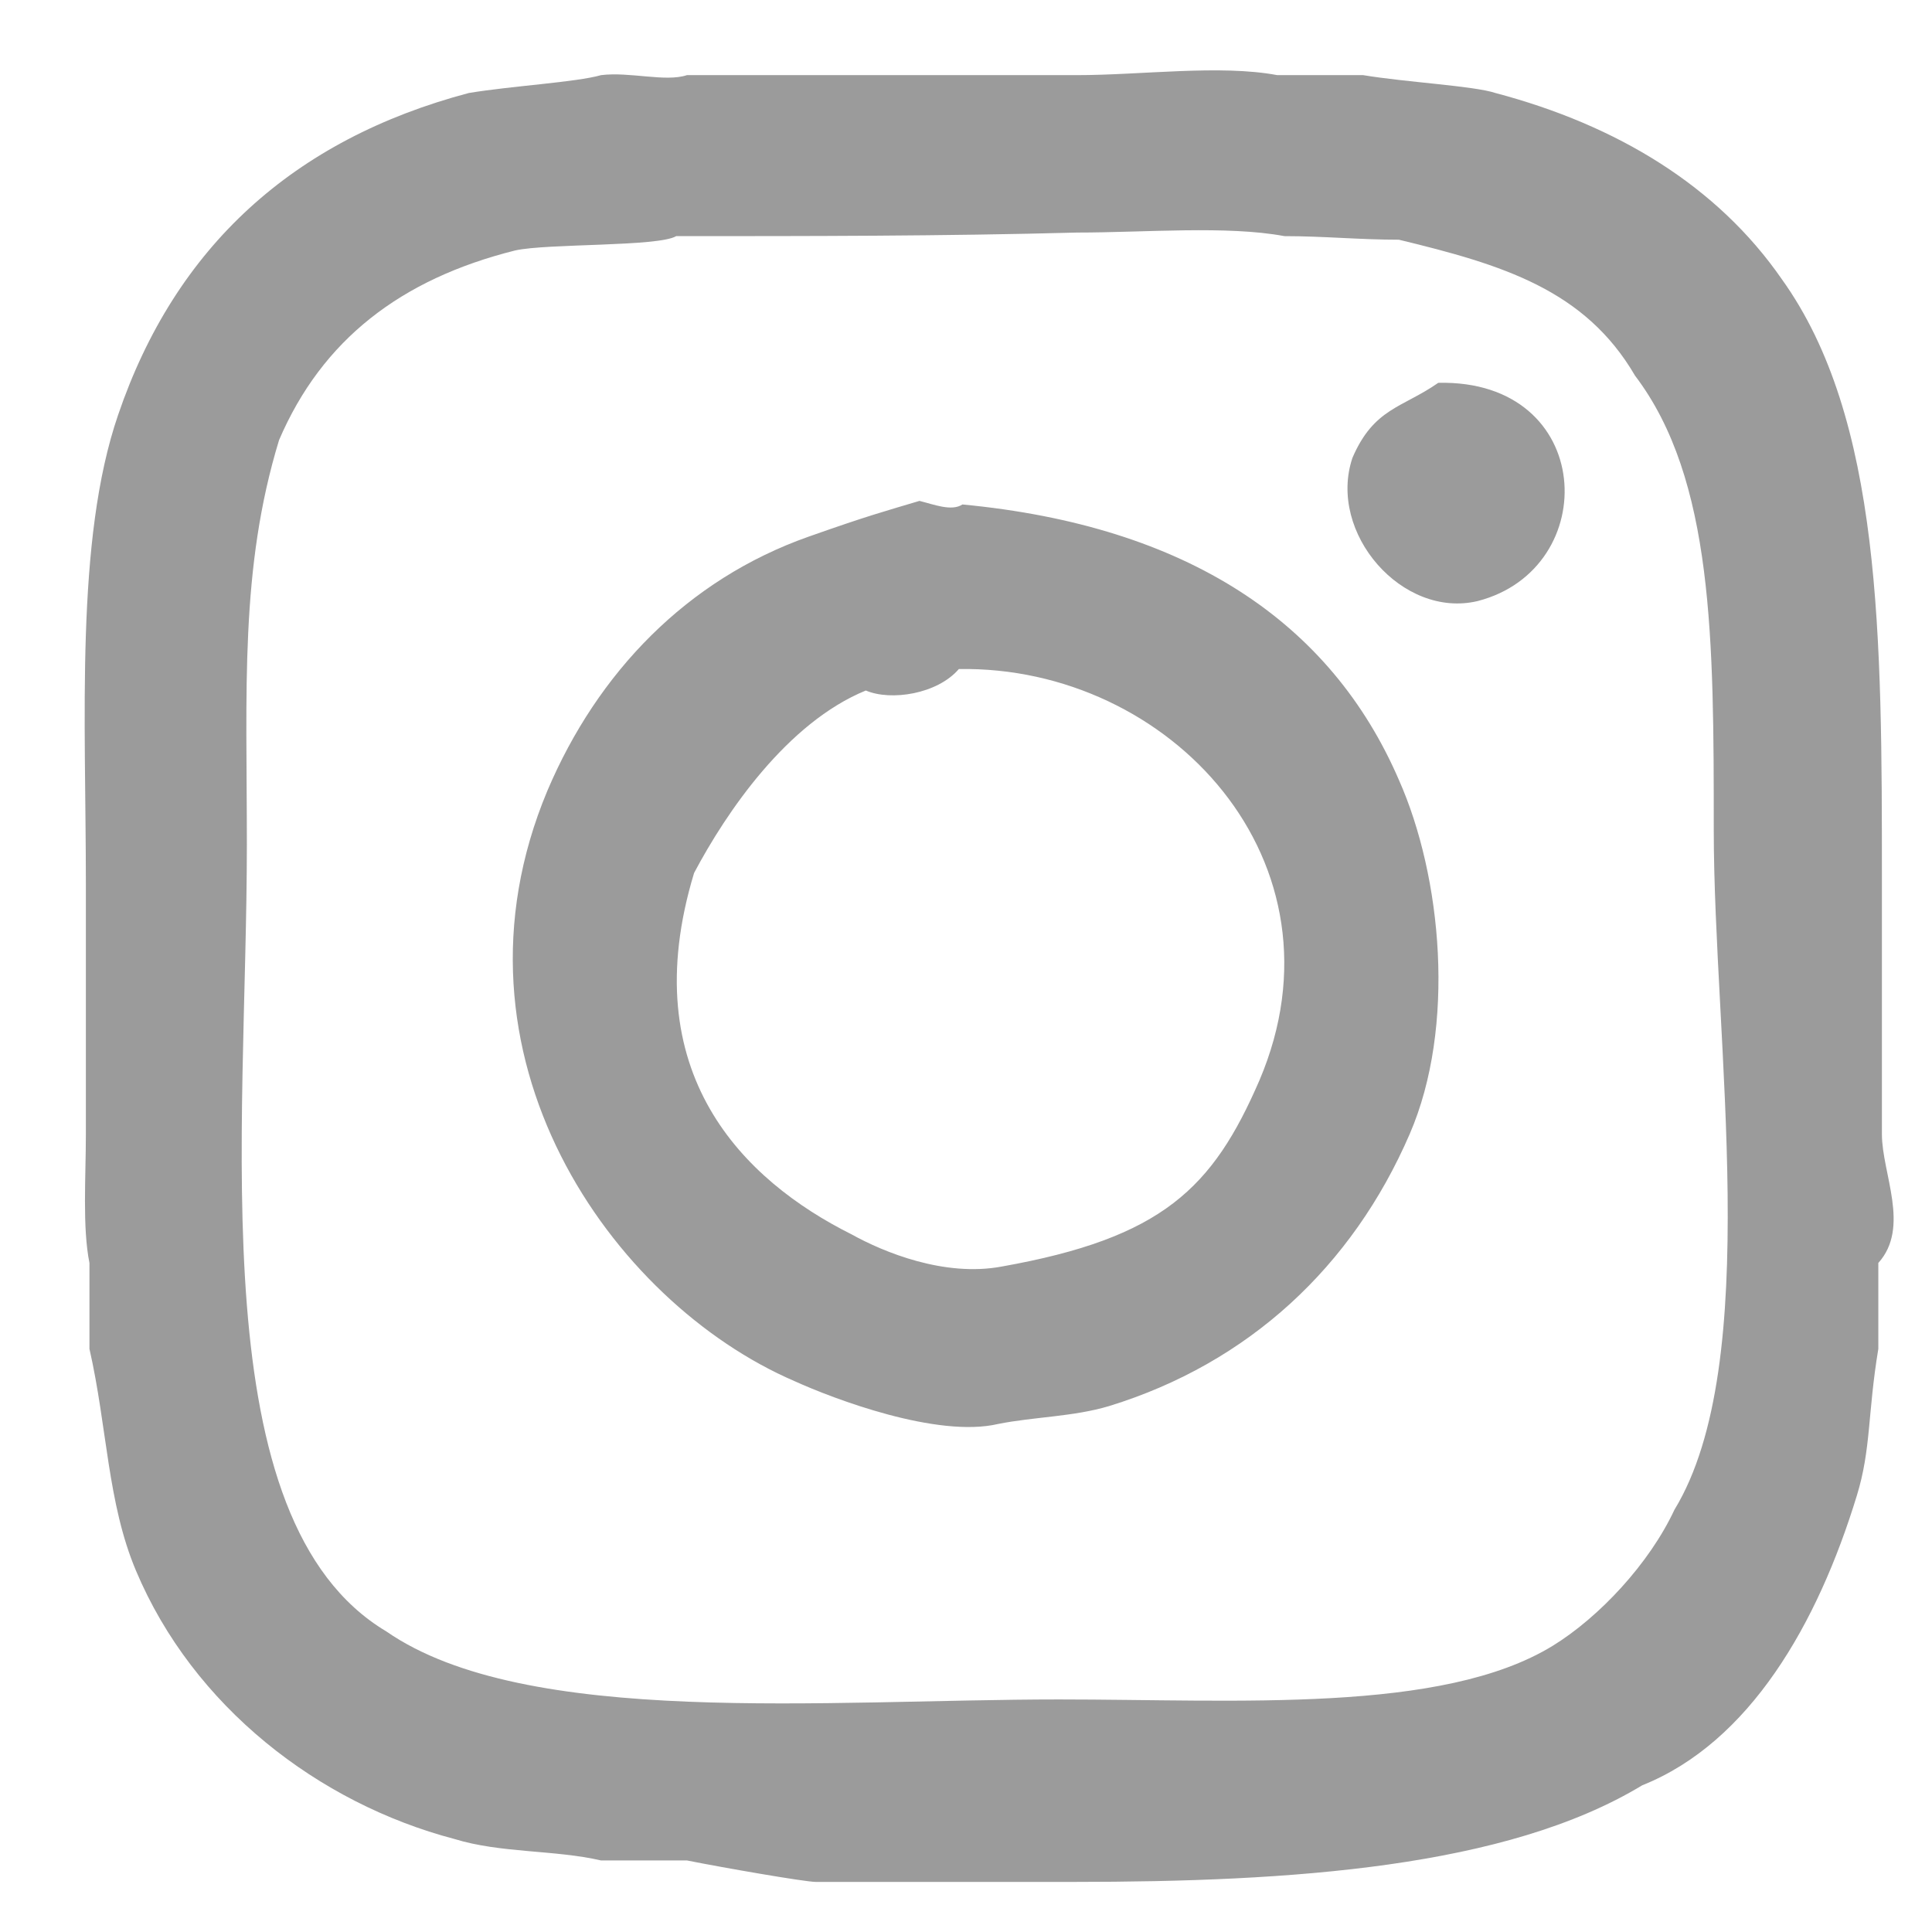 <svg xmlns="http://www.w3.org/2000/svg" viewBox="0 0 54 54" xml:space="preserve" width="54" height="54"><path d="M19.2 2.1h10.9c1.8 0 4-.3 5.6 0h2.4c1.2.2 3.1.3 3.7.5 3.4.9 6.2 2.6 8 5.2 2.8 3.9 2.8 10 2.8 16.8v7.1c0 1.1.8 2.6-.1 3.6v2.4c-.3 1.8-.2 2.8-.6 4.1-1.1 3.6-3 6.9-6 8.1-3.8 2.3-9.8 2.7-15.9 2.7h-7.2c-.3 0-2.6-.4-3.6-.6h-2.4c-1.3-.3-2.8-.2-4.1-.6-3.8-1-7.3-3.7-8.9-7.5-.8-1.9-.8-4-1.3-6.2v-2.4c-.2-1-.1-2.4-.1-3.6v-7c0-4.6-.3-9.6.9-13.1 1.6-4.7 4.9-7.7 9.8-9 1.2-.2 3-.3 3.7-.5.8-.1 1.8.2 2.4 0zm-.3 4.5c-.5.3-3.6.2-4.5.4-3.2.8-5.4 2.5-6.6 5.3-1.1 3.6-.9 7-.9 11.3 0 8.1-1.3 18.9 3.9 22 3.9 2.7 12.3 1.9 18.8 1.9 5 0 10.7.4 13.8-1.5 1.3-.8 2.7-2.3 3.4-3.8 2.5-4.1 1.1-13.1 1.1-19 0-5.3 0-9.8-2.2-12.7-1.4-2.4-3.7-3.1-6.6-3.8-1.1 0-2.1-.1-3.2-.1-1.6-.3-3.9-.1-5.8-.1-3.7.1-7.5.1-11.2.1zm21.3 4.1c4.4-.1 4.6 5.2 1.1 6.1-2.1.5-4.2-1.9-3.5-4 .6-1.4 1.4-1.4 2.4-2.1zm-13.3 3.4c6.3.6 10.3 3.3 12.2 7.7 1.2 2.7 1.6 6.9.3 9.9-1.6 3.7-4.5 6.4-8.4 7.6-1 .3-2.1.3-3.1.5-1.7.4-4.6-.7-5.7-1.2-5.1-2.2-10-9.1-6.9-16.5 1.4-3.3 3.9-5.9 7.3-7.1 1.7-.6 2.1-.7 3.1-1 .4.1.9.3 1.2.1zm-.1 4.6c-.6.7-1.9.9-2.6.6-2.2.9-3.9 3.4-4.8 5.1-1.7 5.6 1.4 8.6 4.4 10.1.9.5 2.6 1.2 4.2.9 4.5-.8 5.9-2.2 7.2-5.2 2.6-6.1-2.5-11.6-8.4-11.5z" fill-rule="evenodd" clip-rule="evenodd" fill="#9b9b9b"/></svg>
